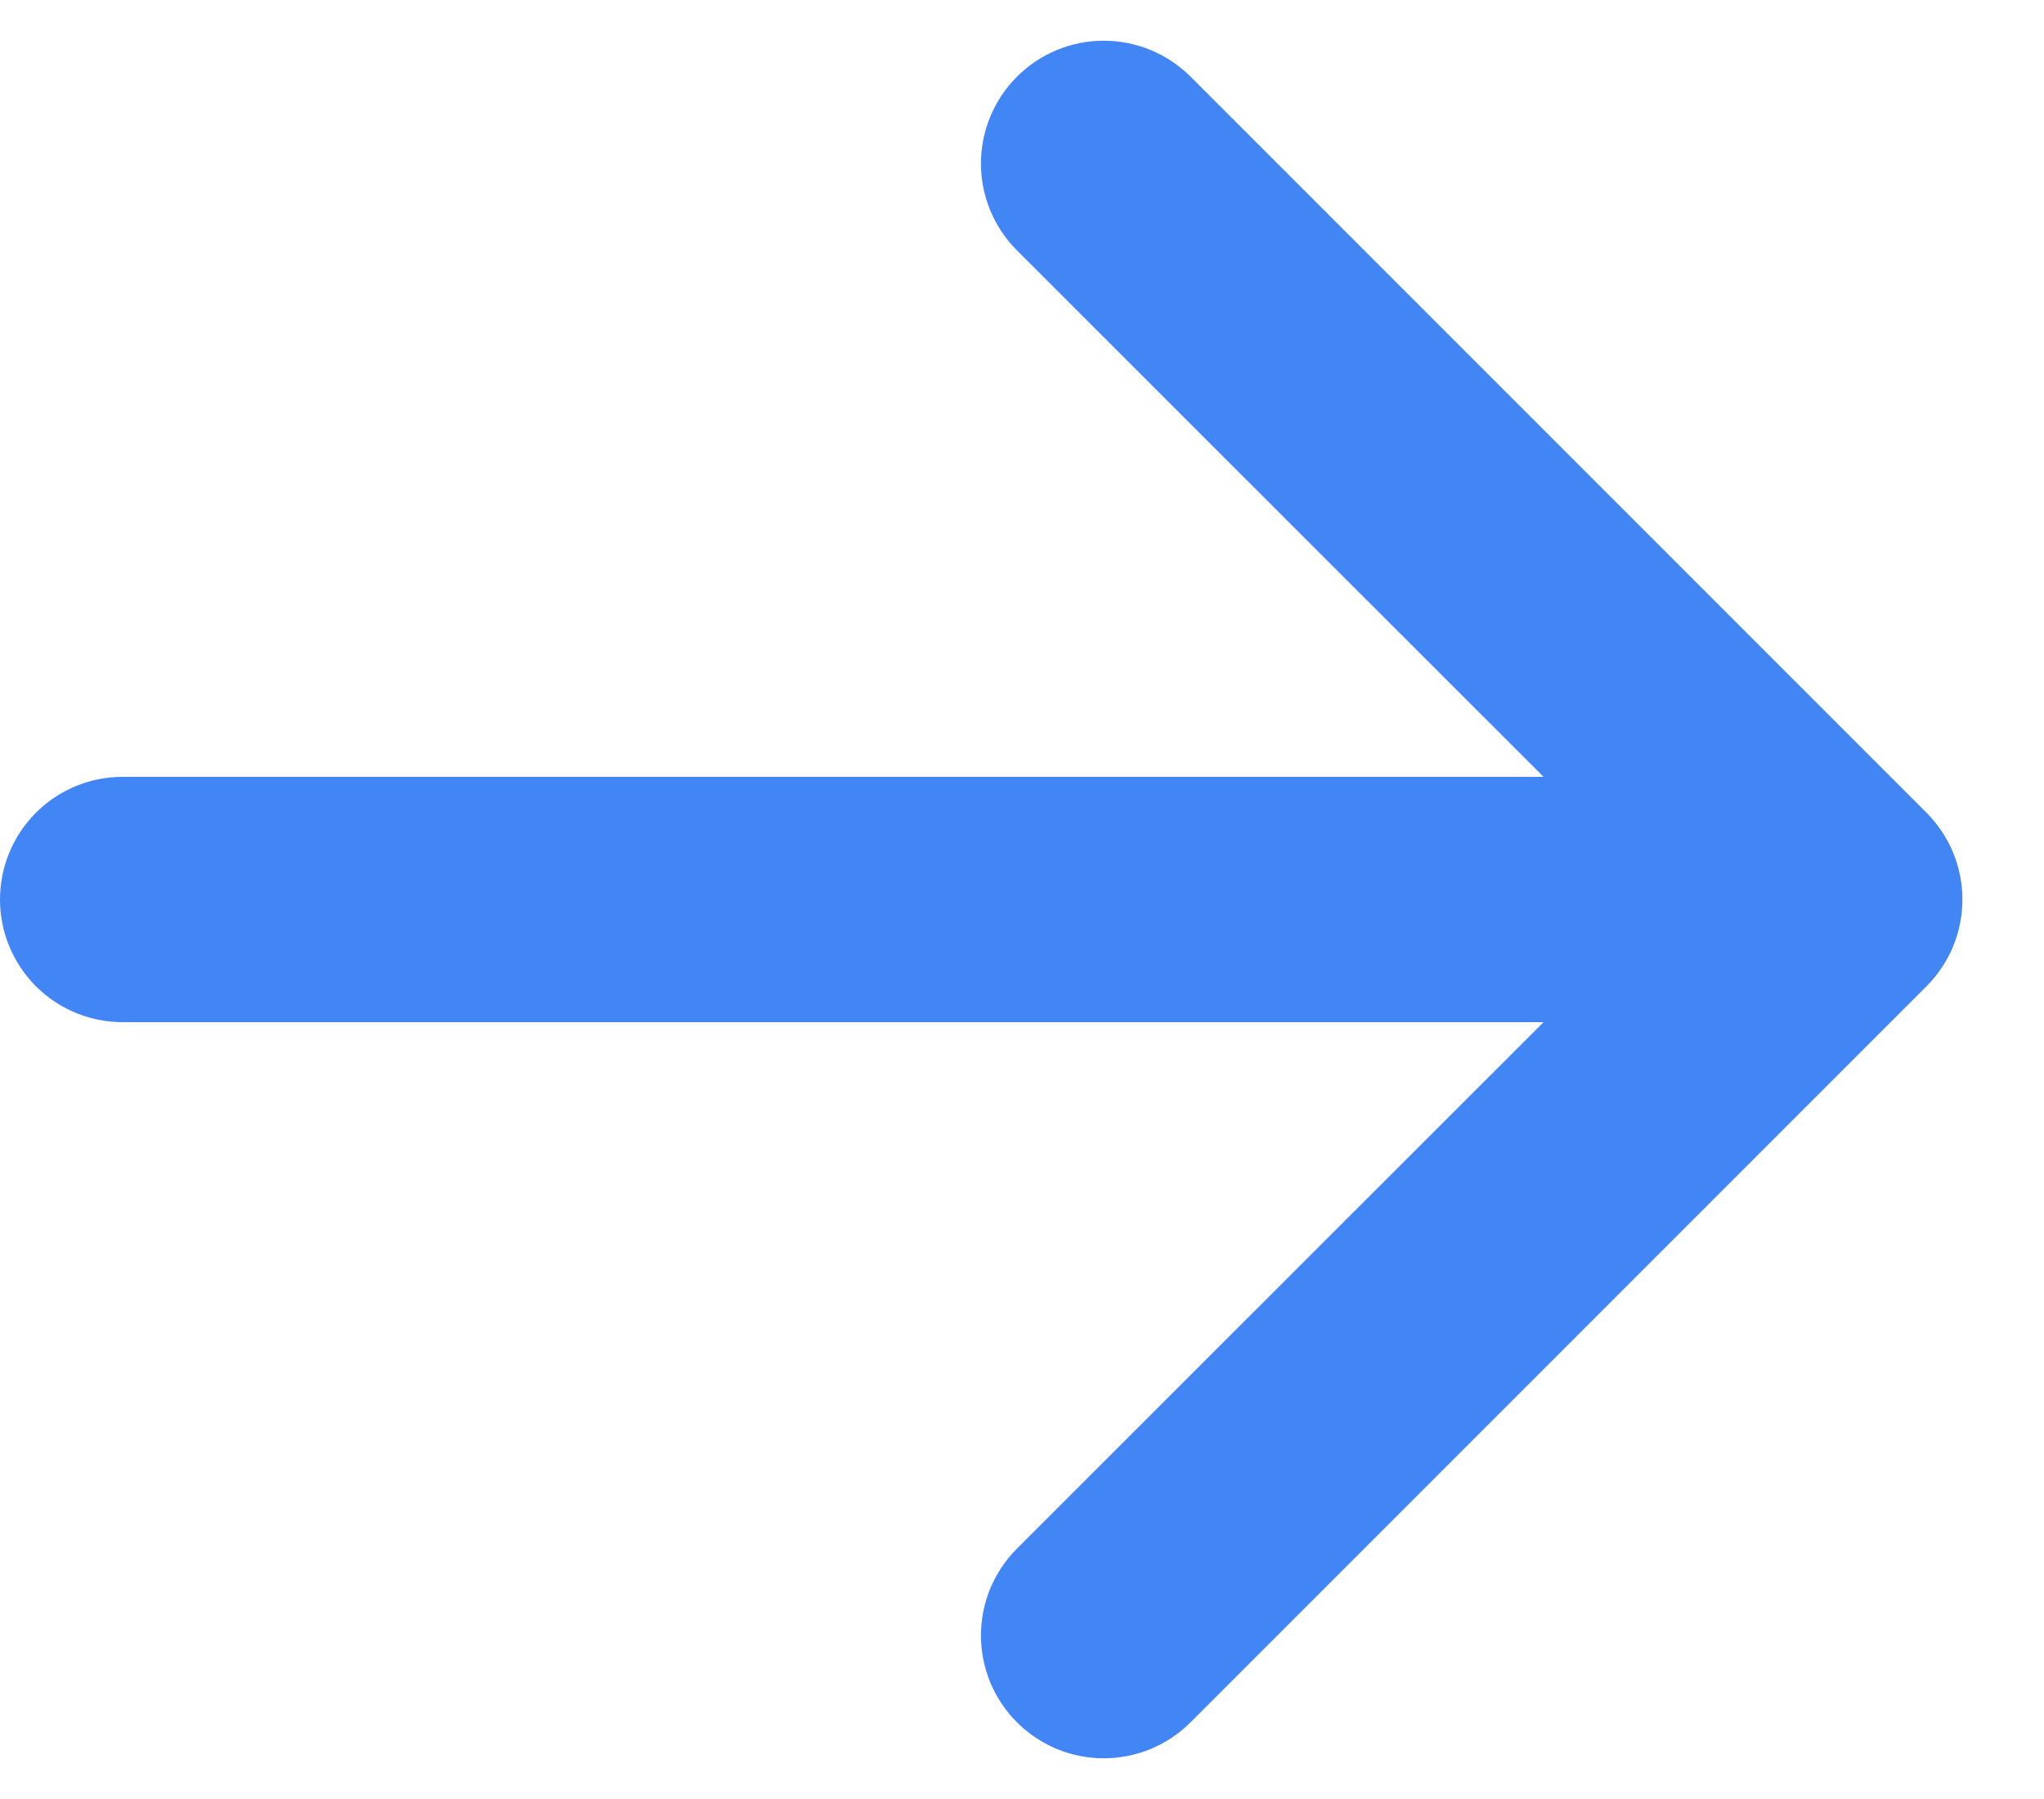 <svg width="25" height="22" viewBox="0 0 25 22" fill="none" xmlns="http://www.w3.org/2000/svg">
<path fill-rule="evenodd" clip-rule="evenodd" d="M-0 11C-0 11.398 0.158 11.779 0.439 12.061C0.72 12.342 1.102 12.5 1.5 12.5H18.879L12.438 18.938C12.298 19.078 12.188 19.243 12.112 19.425C12.037 19.608 11.998 19.803 11.998 20C11.998 20.197 12.037 20.392 12.112 20.575C12.188 20.757 12.298 20.922 12.438 21.062C12.577 21.201 12.743 21.312 12.925 21.388C13.107 21.463 13.303 21.502 13.5 21.502C13.697 21.502 13.892 21.463 14.075 21.388C14.257 21.312 14.422 21.201 14.562 21.062L23.562 12.062C23.701 11.923 23.812 11.757 23.888 11.575C23.963 11.393 24.002 11.197 24.002 11C24.002 10.803 23.963 10.607 23.888 10.425C23.812 10.243 23.701 10.077 23.562 9.938L14.562 0.938C14.28 0.656 13.898 0.498 13.5 0.498C13.101 0.498 12.719 0.656 12.438 0.938C12.156 1.22 11.998 1.602 11.998 2C11.998 2.398 12.156 2.78 12.438 3.062L18.879 9.5H1.5C1.102 9.5 0.72 9.658 0.439 9.939C0.158 10.221 -0 10.602 -0 11Z" fill="#4285F5"/>
</svg>
